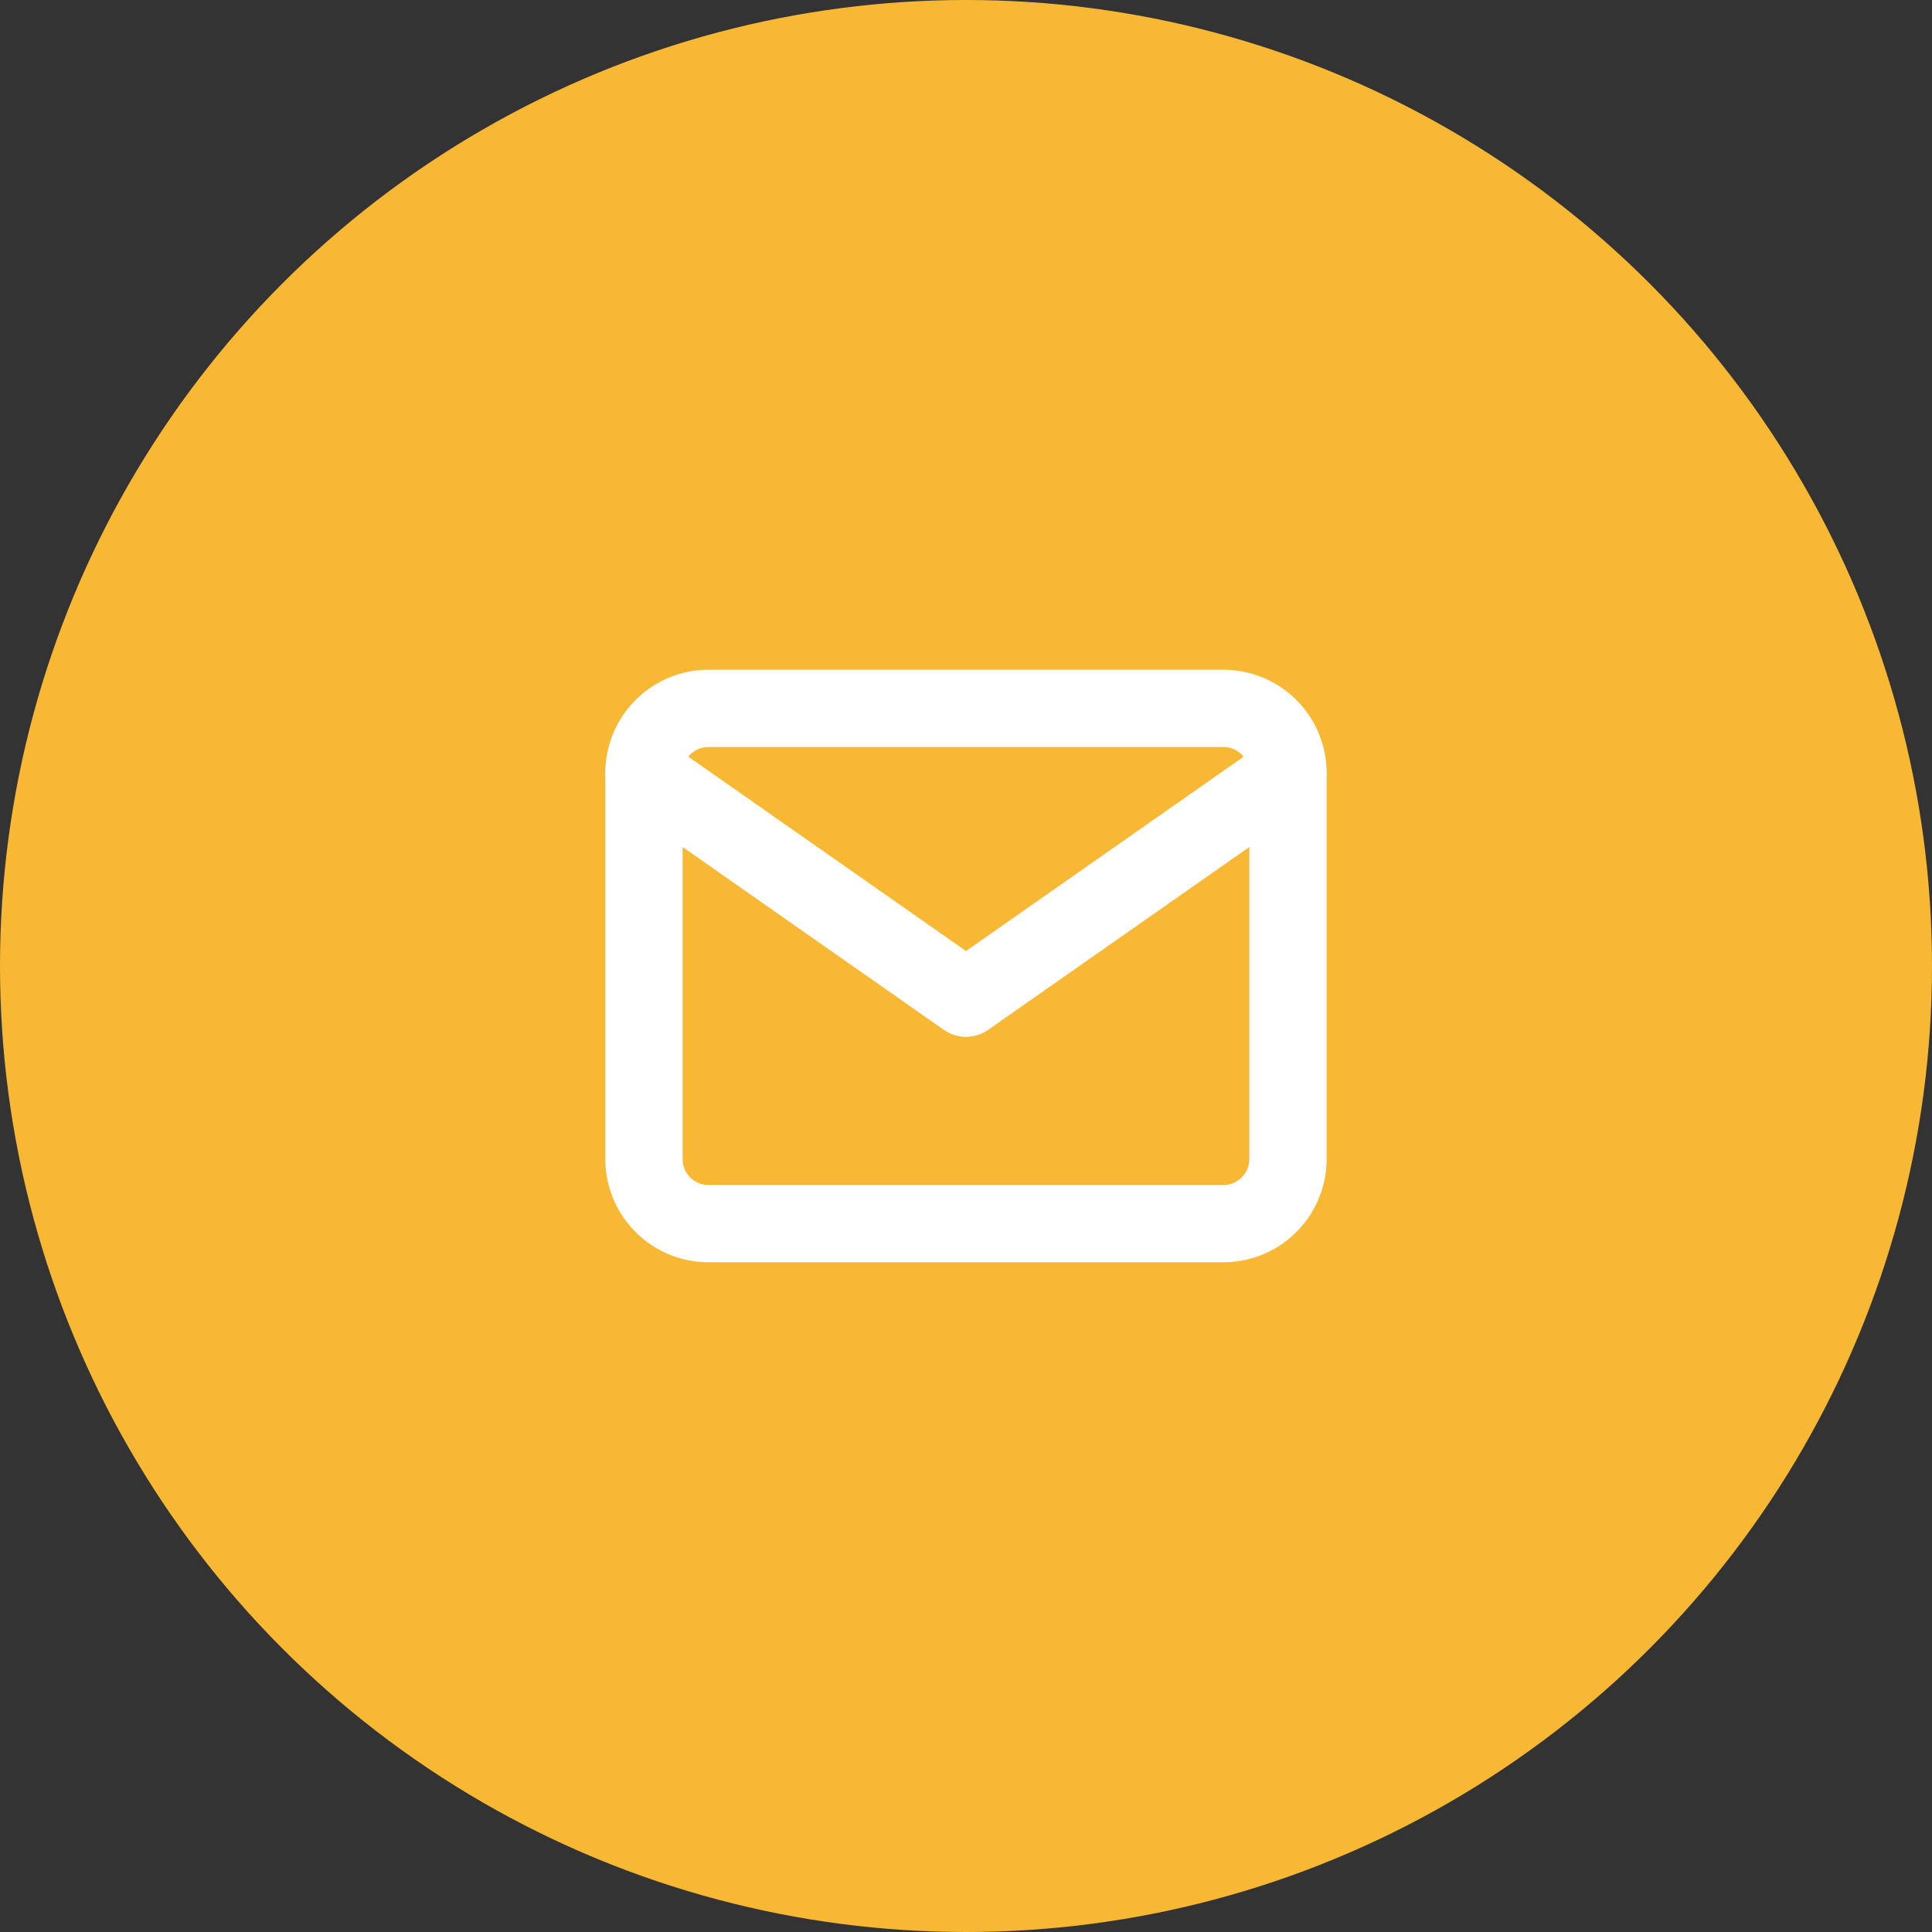 <svg width="50" height="50" viewBox="0 0 50 50" fill="none" xmlns="http://www.w3.org/2000/svg">
<rect x="0" y="0" width="50" height="50" fill="#333333" stroke="none"/>
<circle cx="25" cy="25" r="25" fill="#F9B833"/>
<path fill-rule="evenodd" clip-rule="evenodd" d="M18.333 18.333H31.666C32.583 18.333 33.333 19.083 33.333 20V30C33.333 30.917 32.583 31.667 31.666 31.667H18.333C17.416 31.667 16.666 30.917 16.666 30V20C16.666 19.083 17.416 18.333 18.333 18.333Z" stroke="white" stroke-width="2" stroke-linecap="round" stroke-linejoin="round"/>
<path d="M33.333 20L25 25.833L16.666 20" stroke="white" stroke-width="2" stroke-linecap="round" stroke-linejoin="round"/>
</svg>